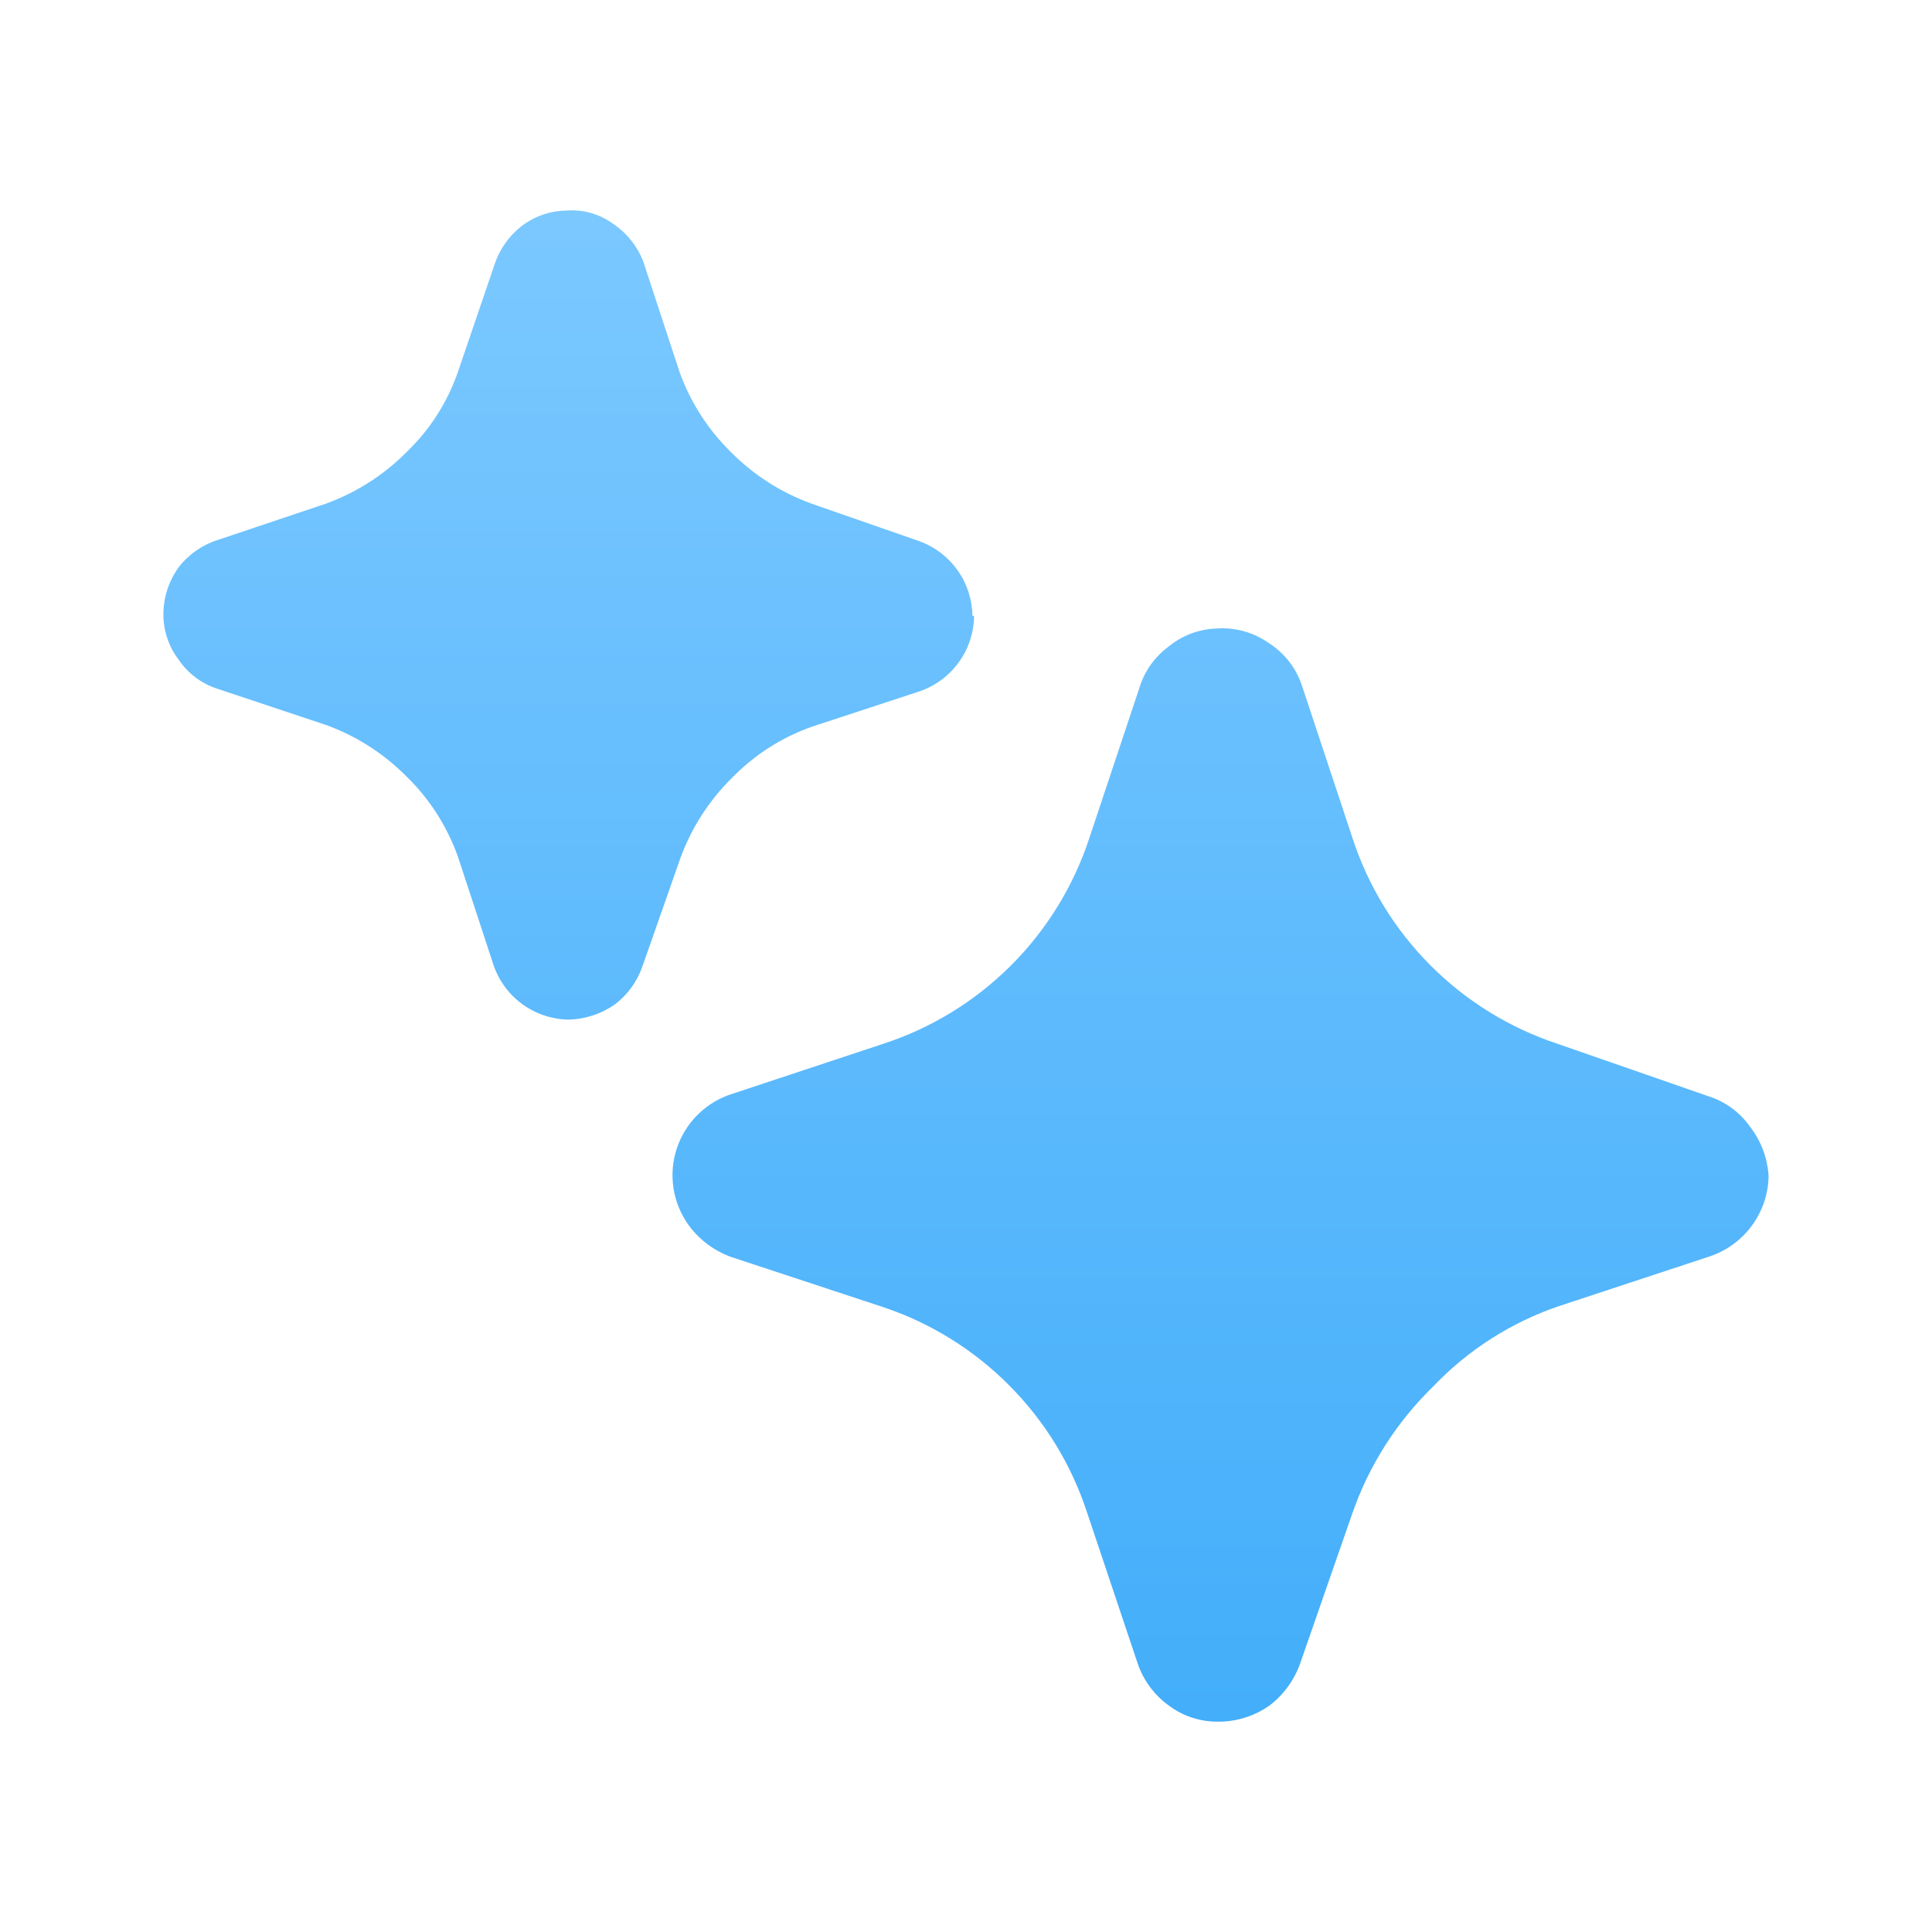 <?xml version="1.0" encoding="UTF-8"?> <svg xmlns="http://www.w3.org/2000/svg" width="24" height="24" viewBox="0 0 24 24" fill="none"><path d="M21.97 14.607C21.967 14.829 21.895 15.044 21.764 15.223C21.633 15.402 21.45 15.537 21.24 15.607L19.36 16.227C18.767 16.43 18.232 16.773 17.8 17.227C17.349 17.666 17.007 18.203 16.8 18.797L16.15 20.667C16.076 20.873 15.944 21.054 15.77 21.187C15.585 21.317 15.365 21.387 15.14 21.387C14.917 21.391 14.698 21.321 14.52 21.187C14.337 21.056 14.201 20.87 14.13 20.657L13.5 18.777C13.305 18.186 12.975 17.649 12.535 17.208C12.096 16.767 11.56 16.434 10.97 16.237L9.09 15.617C8.878 15.542 8.694 15.407 8.56 15.227C8.46 15.091 8.394 14.933 8.367 14.766C8.341 14.599 8.354 14.428 8.407 14.268C8.46 14.107 8.55 13.962 8.671 13.843C8.791 13.725 8.938 13.637 9.1 13.587L10.97 12.967C11.567 12.773 12.109 12.441 12.554 11.998C12.999 11.555 13.333 11.013 13.53 10.417L14.15 8.557C14.21 8.349 14.337 8.167 14.51 8.037C14.682 7.894 14.896 7.813 15.12 7.807C15.347 7.792 15.573 7.856 15.76 7.987C15.952 8.109 16.096 8.292 16.17 8.507L16.8 10.407C16.994 11.004 17.326 11.547 17.769 11.991C18.212 12.436 18.754 12.77 19.35 12.967L21.22 13.617C21.43 13.683 21.613 13.816 21.74 13.997C21.876 14.172 21.956 14.385 21.97 14.607ZM12.1 7.656C12.097 7.861 12.031 8.06 11.911 8.226C11.791 8.393 11.623 8.518 11.43 8.586L10.09 9.026C9.712 9.159 9.369 9.378 9.09 9.666C8.805 9.948 8.586 10.289 8.45 10.666L7.98 12.006C7.915 12.193 7.797 12.356 7.64 12.476C7.47 12.595 7.268 12.662 7.06 12.666C6.854 12.662 6.654 12.595 6.487 12.473C6.321 12.352 6.196 12.181 6.13 11.986L5.69 10.646C5.556 10.268 5.337 9.925 5.05 9.646C4.768 9.361 4.426 9.142 4.05 9.006L2.7 8.556C2.504 8.493 2.335 8.366 2.22 8.196C2.095 8.032 2.028 7.832 2.03 7.626C2.031 7.418 2.098 7.215 2.22 7.046C2.345 6.885 2.516 6.767 2.71 6.706L4.05 6.256C4.426 6.119 4.768 5.901 5.05 5.616C5.34 5.339 5.559 4.996 5.69 4.616L6.14 3.296C6.2 3.107 6.315 2.94 6.47 2.816C6.63 2.69 6.826 2.62 7.03 2.616C7.236 2.599 7.442 2.655 7.61 2.776C7.782 2.89 7.915 3.054 7.99 3.246L8.44 4.616C8.575 4.994 8.794 5.336 9.08 5.616C9.362 5.901 9.703 6.119 10.08 6.256L11.43 6.726C11.618 6.796 11.781 6.922 11.897 7.086C12.013 7.25 12.076 7.445 12.08 7.646L12.1 7.656Z" fill="url(#paint0_linear_959_1822)"></path><defs><linearGradient id="paint0_linear_959_1822" x1="12" y1="2.613" x2="12" y2="21.387" gradientUnits="userSpaceOnUse"><stop stop-color="#7BC8FF"></stop><stop offset="1" stop-color="#43AEFA"></stop></linearGradient></defs></svg> 